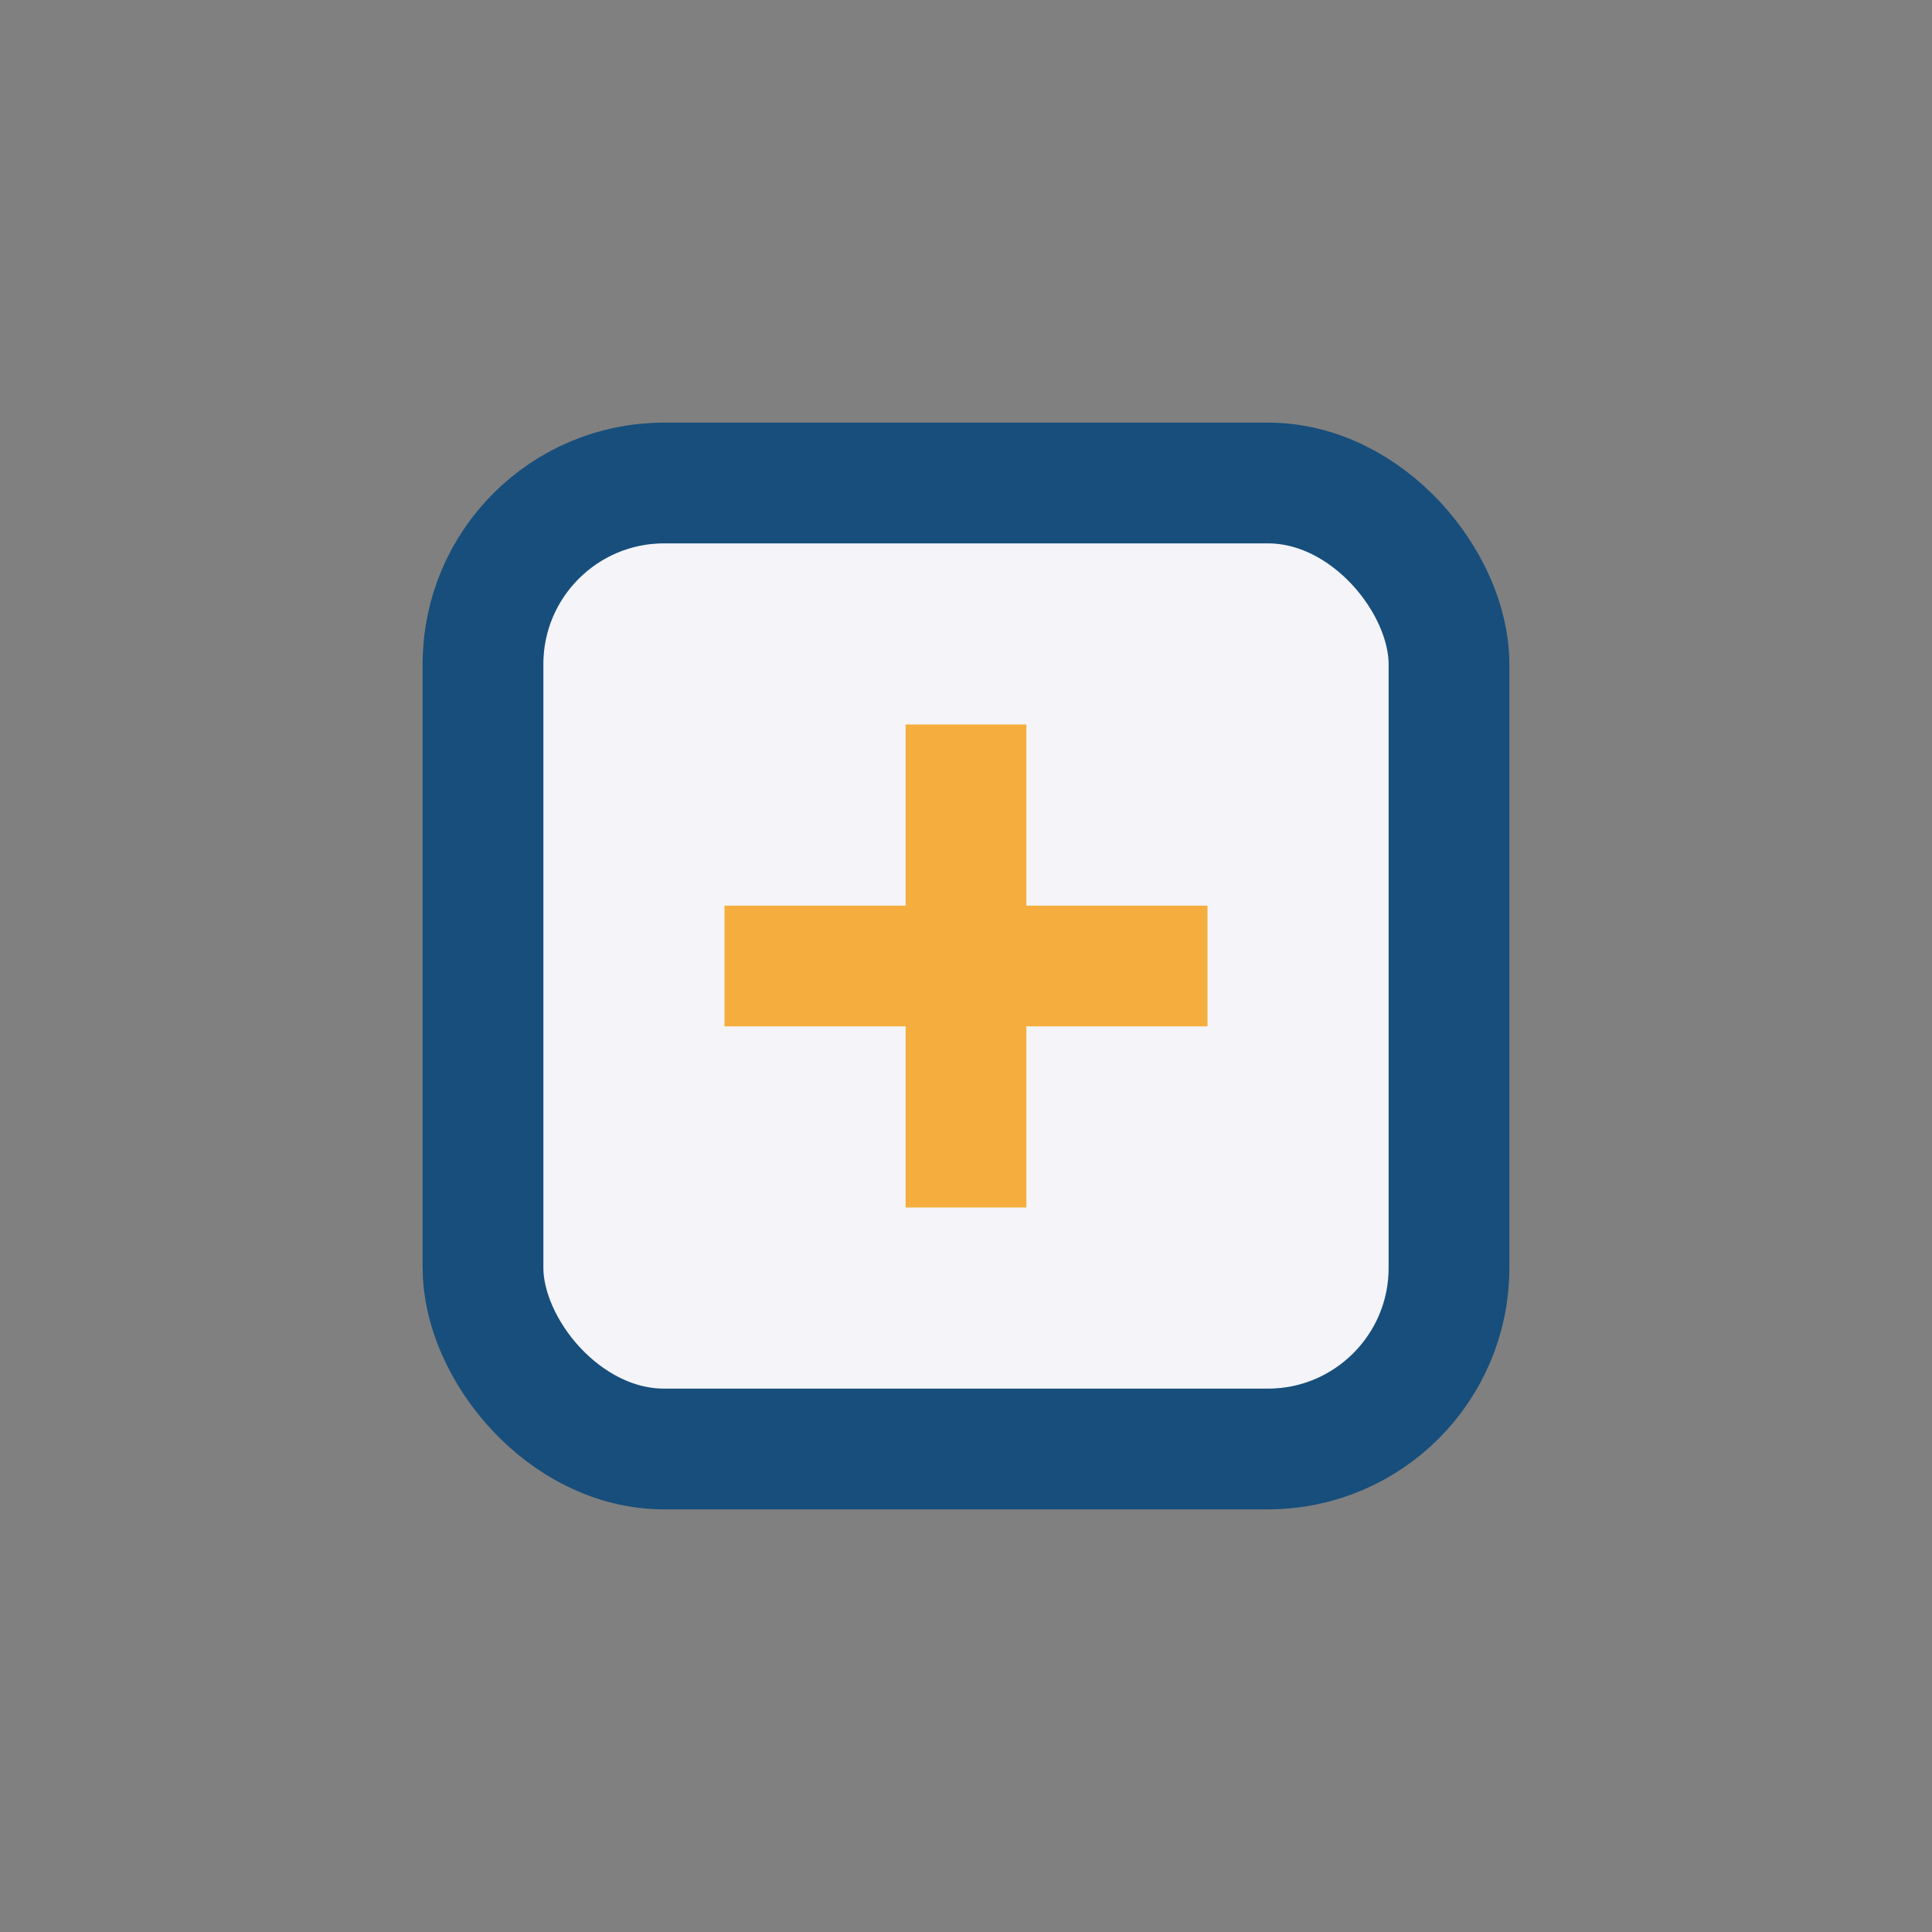 <?xml version="1.0" encoding="UTF-8"?>
<svg xmlns="http://www.w3.org/2000/svg" width="32" height="32" viewBox="0 0 32 32"><rect x="0" y="0" width="32" height="32" fill="#808080" stroke="none"/><rect x="8" y="8" width="16" height="16" rx="3" fill="#f4f4f9" stroke="#174e7c" stroke-width="2"/><path d="M16 12v8" stroke="#f5ae3d" stroke-width="2"/><path d="M12 16h8" stroke="#f5ae3d" stroke-width="2"/></svg>